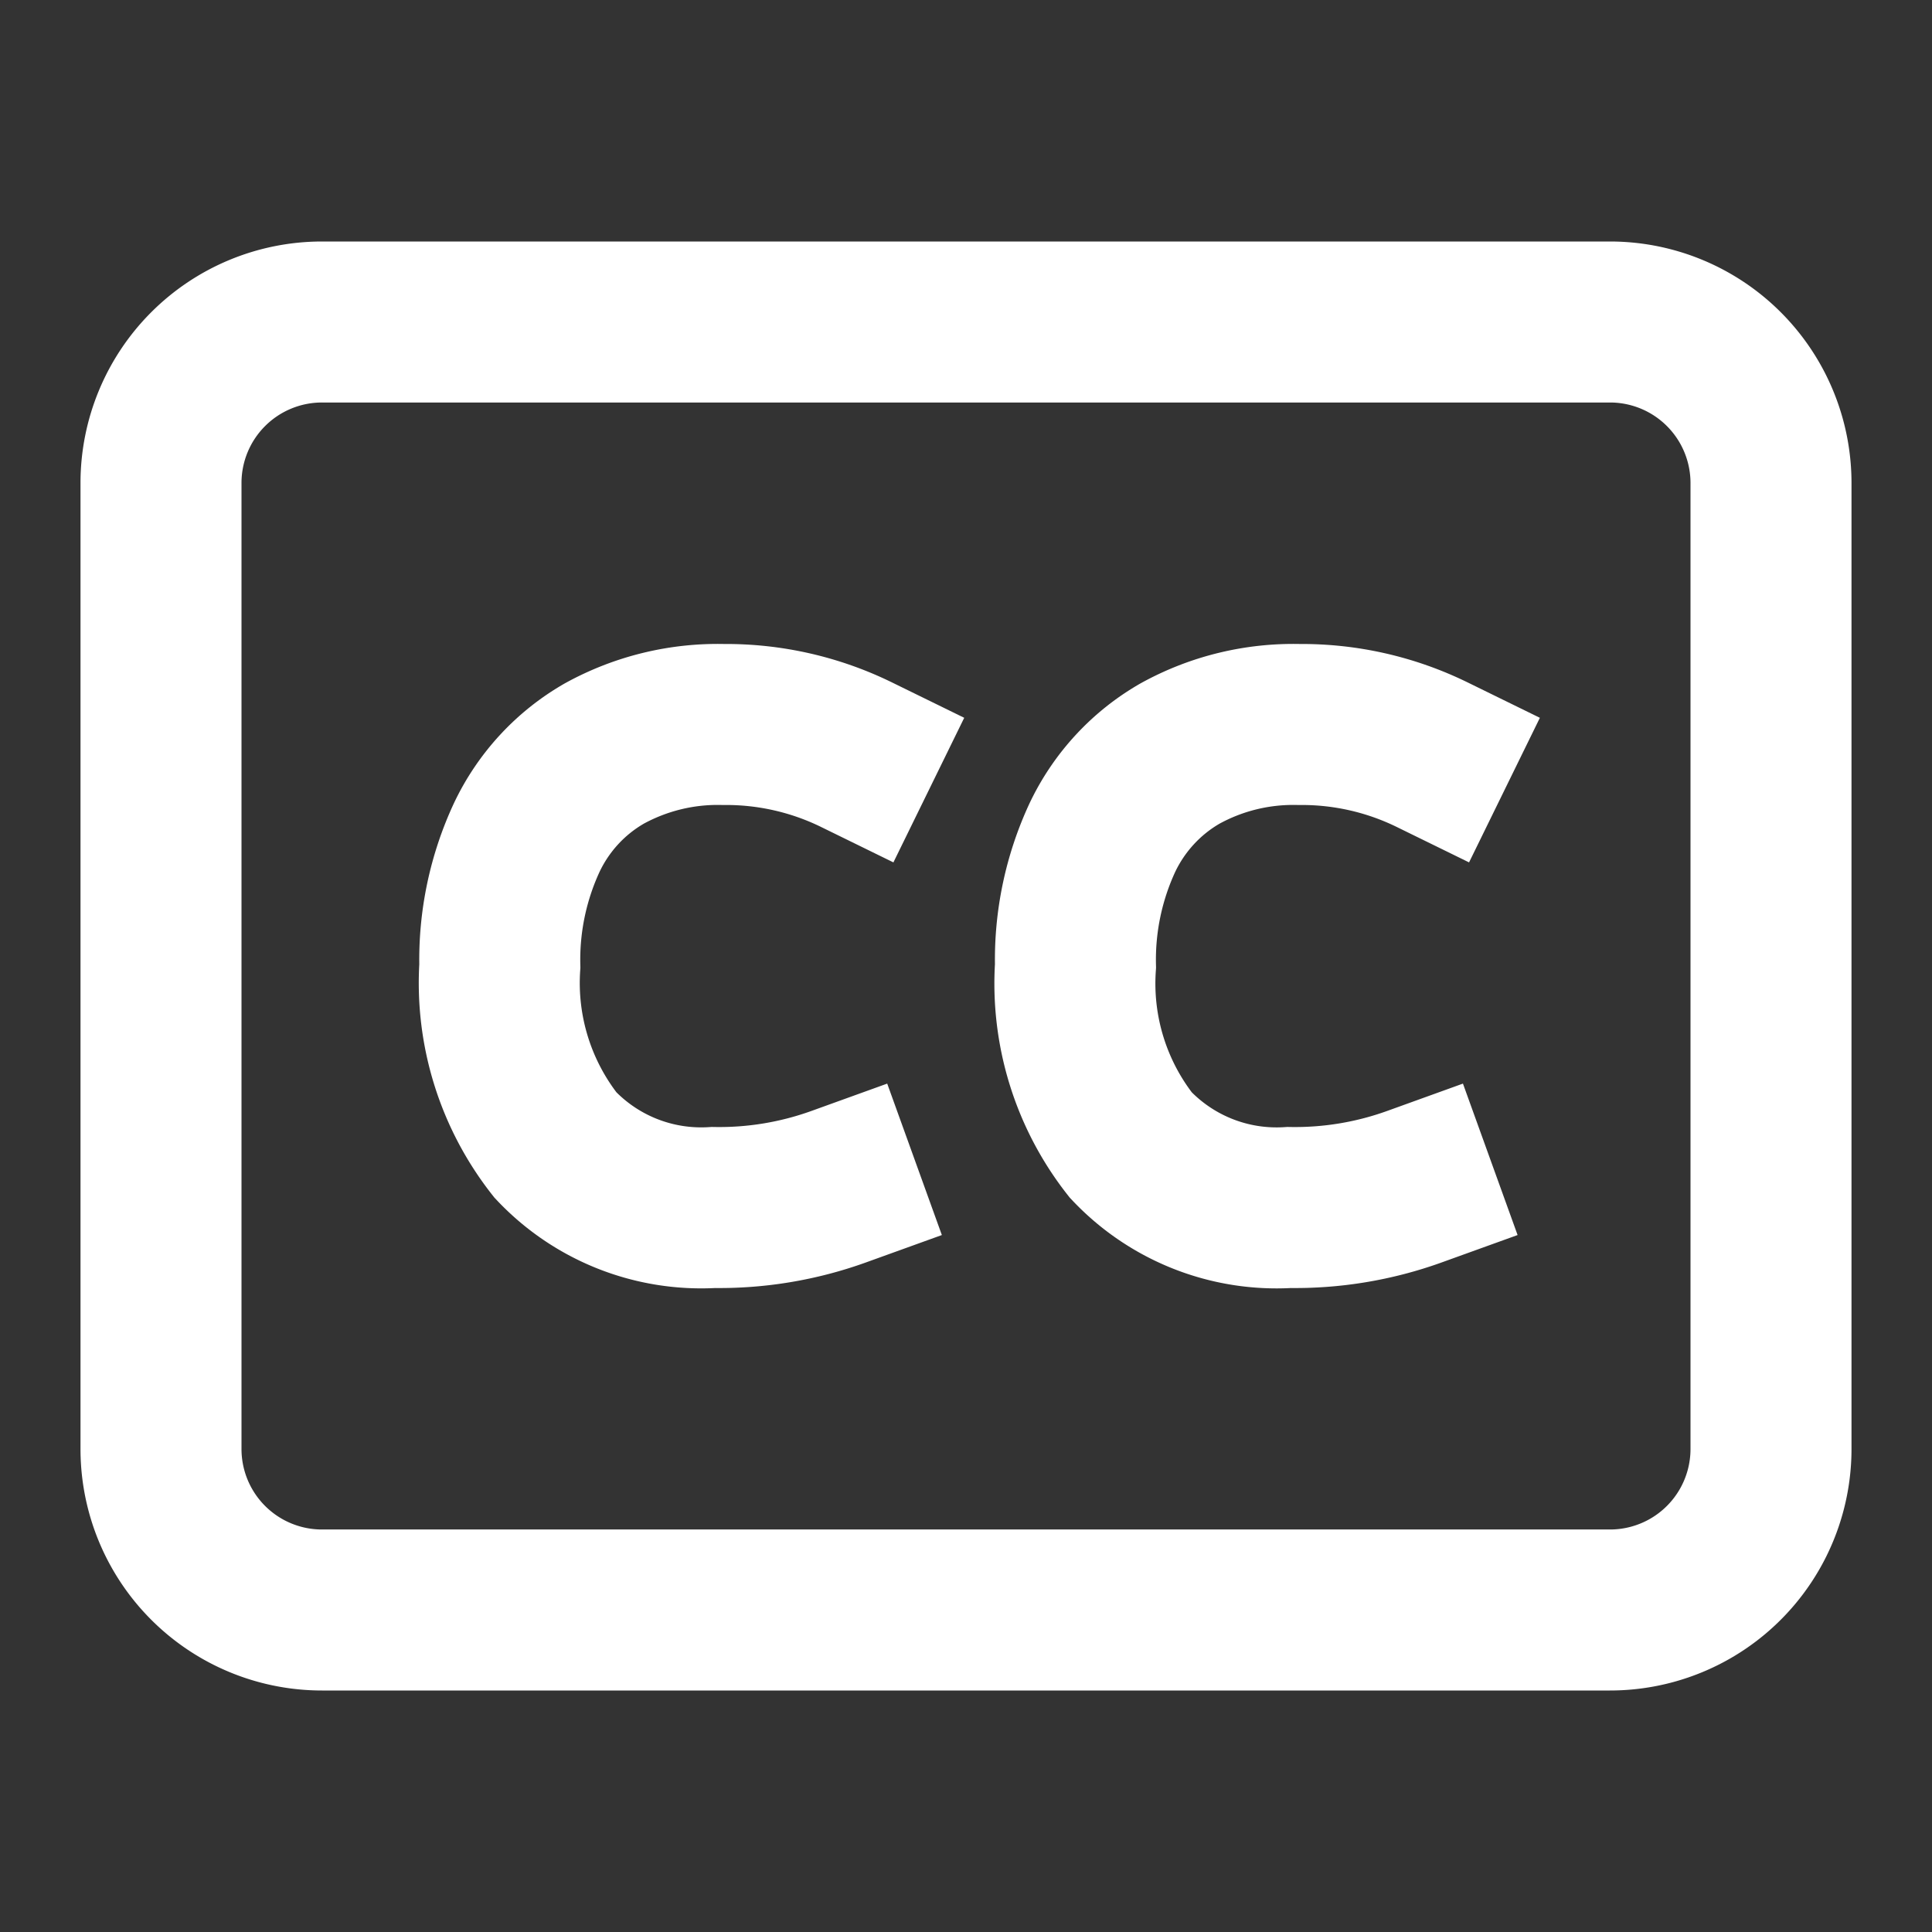 <svg xmlns="http://www.w3.org/2000/svg" fill="none" viewBox="0 0 24 24">
  <rect x="0" y="0" width="24" height="24" fill="#333333" stroke="none"/>
  <path stroke="#fff" stroke-linecap="square" stroke-miterlimit="10" stroke-width="2" d="M20 4H4a2 2 0 0 0-2 2v12a2 2 0 0 0 2 2h16a2 2 0 0 0 2-2V6a2 2 0 0 0-2-2Z"/>
  <path stroke="#fff" stroke-linecap="square" stroke-miterlimit="10" stroke-width="2" d="M10.42 14.741A4.372 4.372 0 0 1 8.863 15a2.49 2.49 0 0 1-1.963-.776A3.253 3.253 0 0 1 6.209 12a3.605 3.605 0 0 1 .333-1.593c.207-.439.543-.804.964-1.046A2.922 2.922 0 0 1 8.987 9a3.681 3.681 0 0 1 1.653.375M17.572 14.741a4.372 4.372 0 0 1-1.557.259 2.49 2.49 0 0 1-1.968-.776A3.245 3.245 0 0 1 13.36 12a3.605 3.605 0 0 1 .333-1.593c.208-.439.544-.804.965-1.046.453-.25.964-.374 1.481-.361a3.68 3.68 0 0 1 1.652.375"/>
</svg>